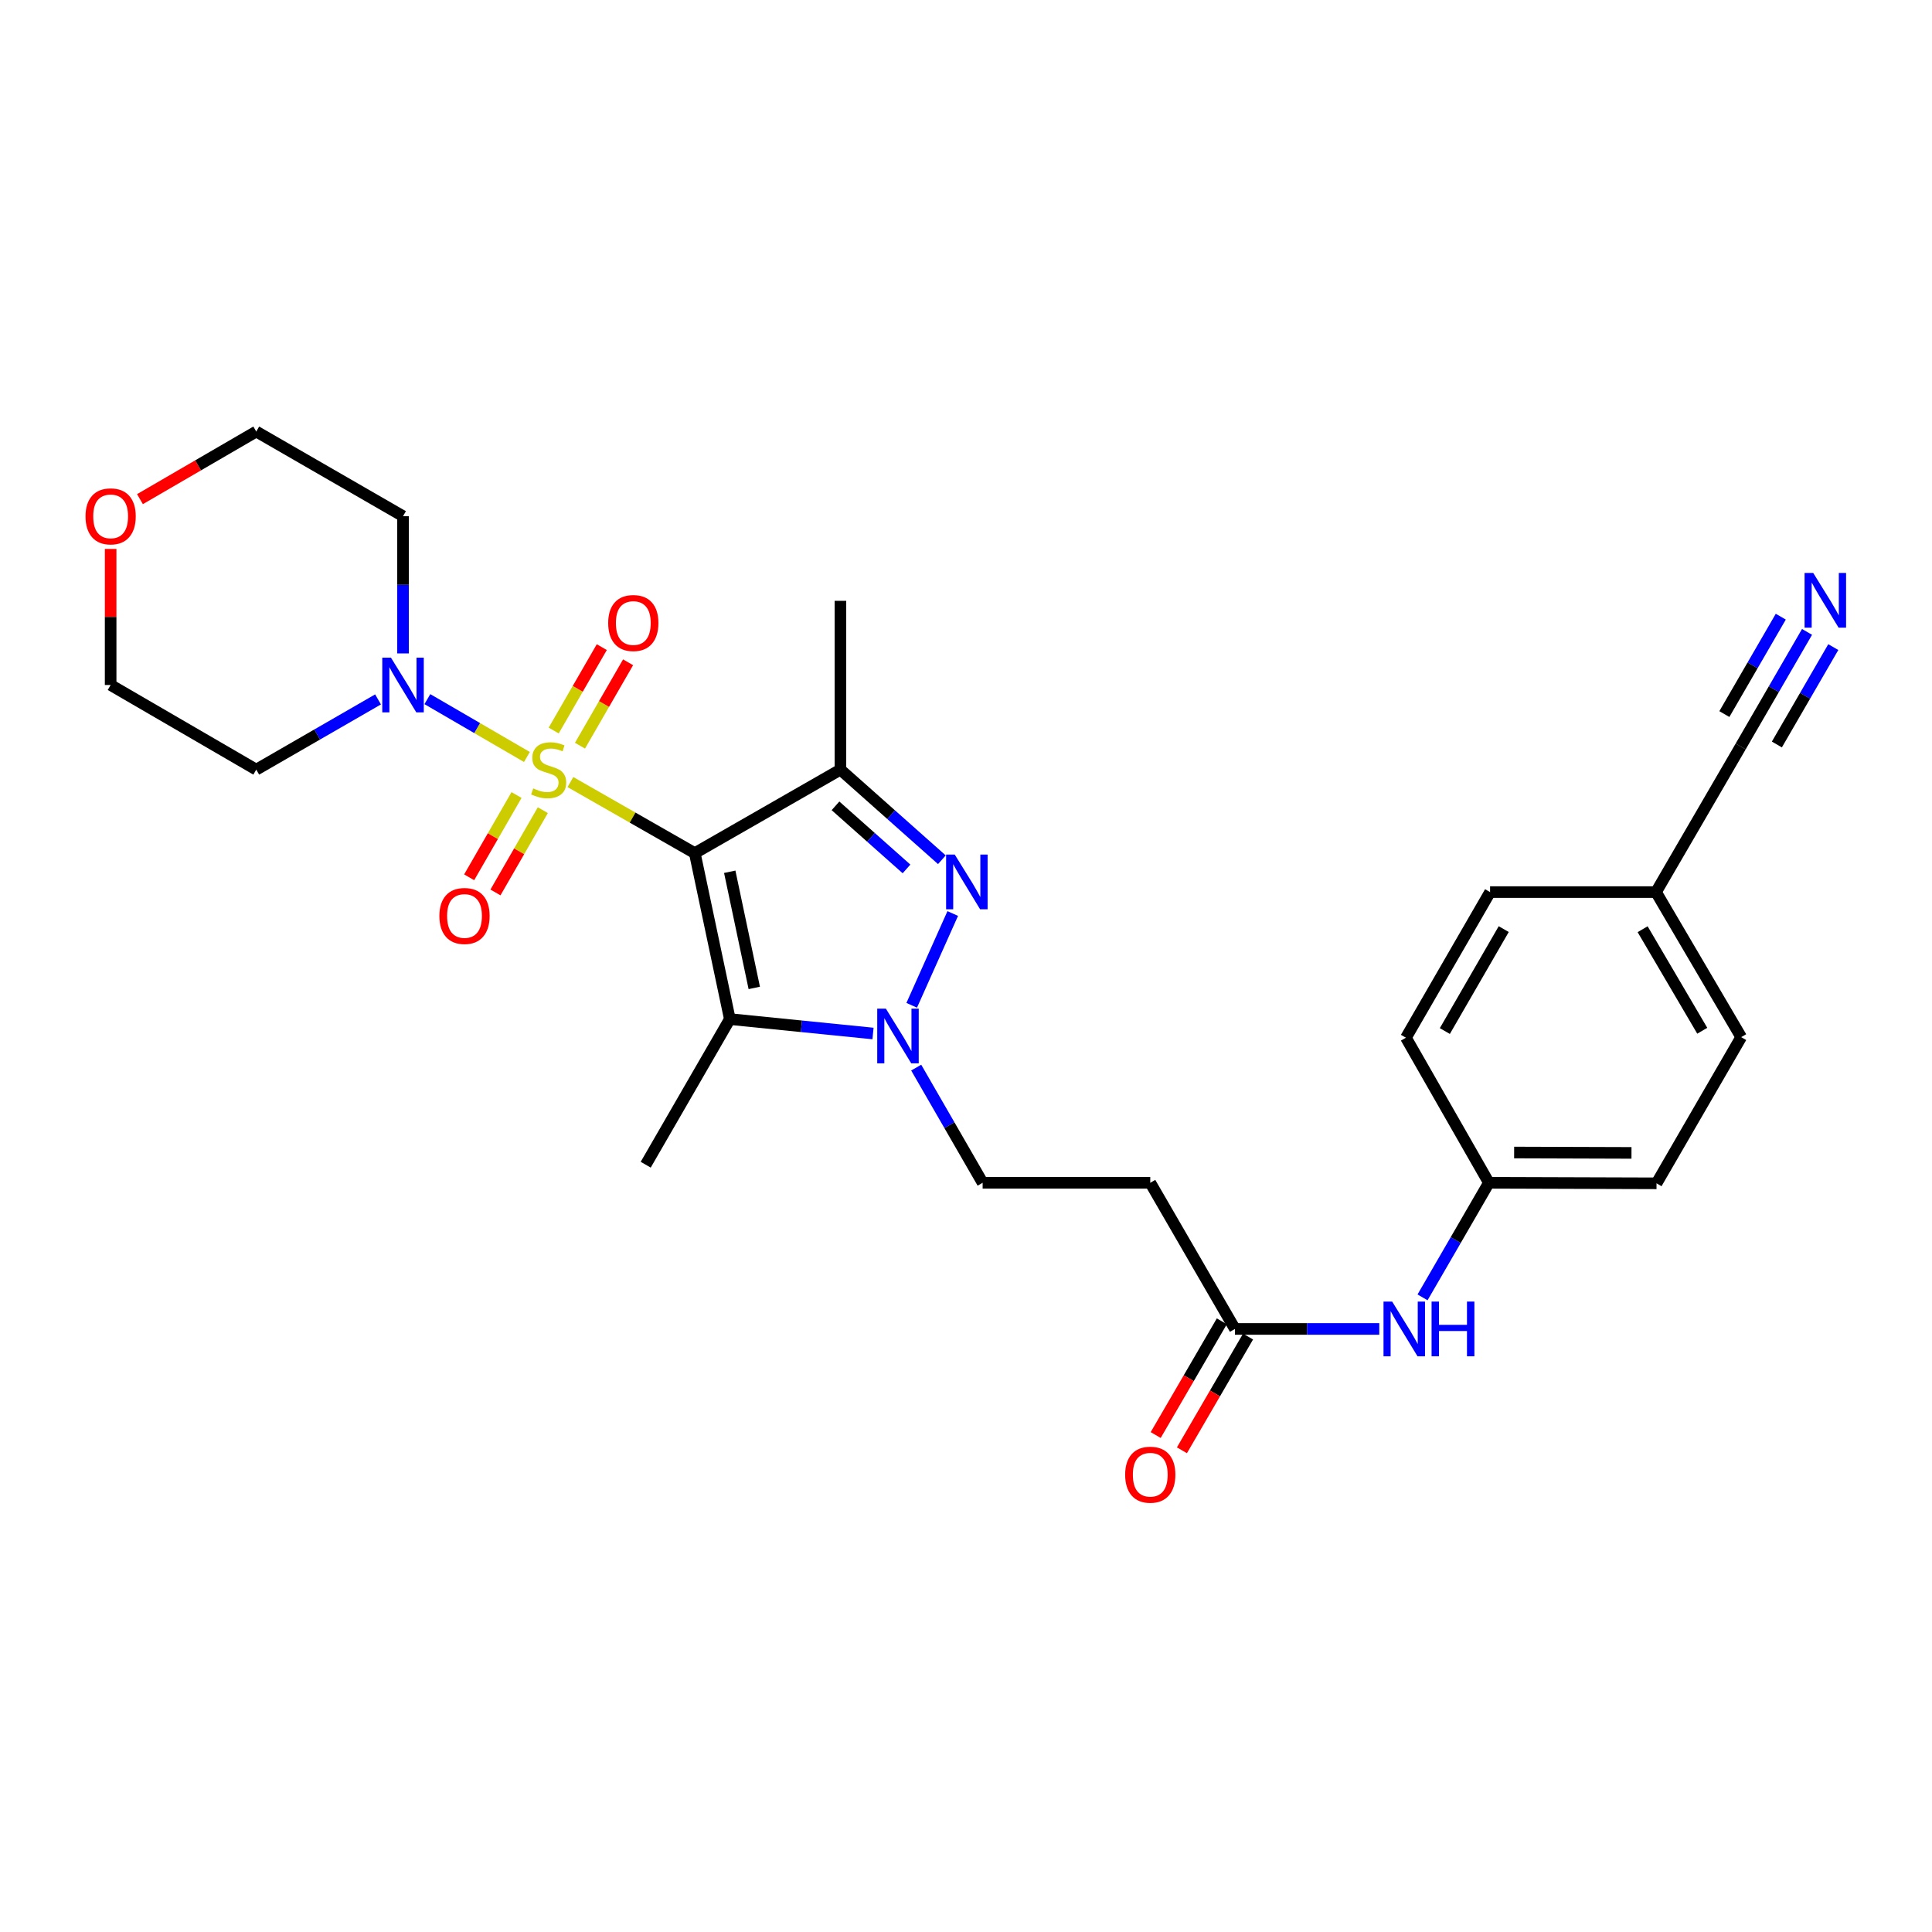 <?xml version='1.0' encoding='iso-8859-1'?>
<svg version='1.1' baseProfile='full'
              xmlns='http://www.w3.org/2000/svg'
                      xmlns:rdkit='http://www.rdkit.org/xml'
                      xmlns:xlink='http://www.w3.org/1999/xlink'
                  xml:space='preserve'
width='1000px' height='1000px' viewBox='0 0 1000 1000'>
<!-- END OF HEADER -->
<rect style='opacity:1.0;fill:#FFFFFF;stroke:none' width='1000' height='1000' x='0' y='0'> </rect>
<path class='bond-0' d='M 295.247,404.794 L 327.435,423.188' style='fill:none;fill-rule:evenodd;stroke:#CCCC00;stroke-width:6px;stroke-linecap:butt;stroke-linejoin:miter;stroke-opacity:1' />
<path class='bond-0' d='M 327.435,423.188 L 359.624,441.583' style='fill:none;fill-rule:evenodd;stroke:#000000;stroke-width:6px;stroke-linecap:butt;stroke-linejoin:miter;stroke-opacity:1' />
<path class='bond-5' d='M 272.729,391.817 L 246.965,376.844' style='fill:none;fill-rule:evenodd;stroke:#CCCC00;stroke-width:6px;stroke-linecap:butt;stroke-linejoin:miter;stroke-opacity:1' />
<path class='bond-5' d='M 246.965,376.844 L 221.201,361.872' style='fill:none;fill-rule:evenodd;stroke:#0000FF;stroke-width:6px;stroke-linecap:butt;stroke-linejoin:miter;stroke-opacity:1' />
<path class='bond-7' d='M 267.36,411.505 L 255.099,432.799' style='fill:none;fill-rule:evenodd;stroke:#CCCC00;stroke-width:6px;stroke-linecap:butt;stroke-linejoin:miter;stroke-opacity:1' />
<path class='bond-7' d='M 255.099,432.799 L 242.839,454.093' style='fill:none;fill-rule:evenodd;stroke:#FF0000;stroke-width:6px;stroke-linecap:butt;stroke-linejoin:miter;stroke-opacity:1' />
<path class='bond-7' d='M 280.97,419.341 L 268.709,440.635' style='fill:none;fill-rule:evenodd;stroke:#CCCC00;stroke-width:6px;stroke-linecap:butt;stroke-linejoin:miter;stroke-opacity:1' />
<path class='bond-7' d='M 268.709,440.635 L 256.449,461.929' style='fill:none;fill-rule:evenodd;stroke:#FF0000;stroke-width:6px;stroke-linecap:butt;stroke-linejoin:miter;stroke-opacity:1' />
<path class='bond-8' d='M 300.198,385.97 L 312.646,364.384' style='fill:none;fill-rule:evenodd;stroke:#CCCC00;stroke-width:6px;stroke-linecap:butt;stroke-linejoin:miter;stroke-opacity:1' />
<path class='bond-8' d='M 312.646,364.384 L 325.094,342.798' style='fill:none;fill-rule:evenodd;stroke:#FF0000;stroke-width:6px;stroke-linecap:butt;stroke-linejoin:miter;stroke-opacity:1' />
<path class='bond-8' d='M 286.593,378.125 L 299.041,356.539' style='fill:none;fill-rule:evenodd;stroke:#CCCC00;stroke-width:6px;stroke-linecap:butt;stroke-linejoin:miter;stroke-opacity:1' />
<path class='bond-8' d='M 299.041,356.539 L 311.489,334.952' style='fill:none;fill-rule:evenodd;stroke:#FF0000;stroke-width:6px;stroke-linecap:butt;stroke-linejoin:miter;stroke-opacity:1' />
<path class='bond-1' d='M 359.624,441.583 L 435.006,398.36' style='fill:none;fill-rule:evenodd;stroke:#000000;stroke-width:6px;stroke-linecap:butt;stroke-linejoin:miter;stroke-opacity:1' />
<path class='bond-2' d='M 359.624,441.583 L 377.763,527.478' style='fill:none;fill-rule:evenodd;stroke:#000000;stroke-width:6px;stroke-linecap:butt;stroke-linejoin:miter;stroke-opacity:1' />
<path class='bond-2' d='M 377.711,451.222 L 390.408,511.349' style='fill:none;fill-rule:evenodd;stroke:#000000;stroke-width:6px;stroke-linecap:butt;stroke-linejoin:miter;stroke-opacity:1' />
<path class='bond-3' d='M 435.006,398.36 L 461.26,421.684' style='fill:none;fill-rule:evenodd;stroke:#000000;stroke-width:6px;stroke-linecap:butt;stroke-linejoin:miter;stroke-opacity:1' />
<path class='bond-3' d='M 461.26,421.684 L 487.514,445.008' style='fill:none;fill-rule:evenodd;stroke:#0000FF;stroke-width:6px;stroke-linecap:butt;stroke-linejoin:miter;stroke-opacity:1' />
<path class='bond-3' d='M 432.452,417.098 L 450.83,433.425' style='fill:none;fill-rule:evenodd;stroke:#000000;stroke-width:6px;stroke-linecap:butt;stroke-linejoin:miter;stroke-opacity:1' />
<path class='bond-3' d='M 450.83,433.425 L 469.207,449.751' style='fill:none;fill-rule:evenodd;stroke:#0000FF;stroke-width:6px;stroke-linecap:butt;stroke-linejoin:miter;stroke-opacity:1' />
<path class='bond-20' d='M 435.006,398.36 L 435.006,310.99' style='fill:none;fill-rule:evenodd;stroke:#000000;stroke-width:6px;stroke-linecap:butt;stroke-linejoin:miter;stroke-opacity:1' />
<path class='bond-4' d='M 377.763,527.478 L 414.814,531.208' style='fill:none;fill-rule:evenodd;stroke:#000000;stroke-width:6px;stroke-linecap:butt;stroke-linejoin:miter;stroke-opacity:1' />
<path class='bond-4' d='M 414.814,531.208 L 451.866,534.937' style='fill:none;fill-rule:evenodd;stroke:#0000FF;stroke-width:6px;stroke-linecap:butt;stroke-linejoin:miter;stroke-opacity:1' />
<path class='bond-21' d='M 377.763,527.478 L 334.217,602.852' style='fill:none;fill-rule:evenodd;stroke:#000000;stroke-width:6px;stroke-linecap:butt;stroke-linejoin:miter;stroke-opacity:1' />
<path class='bond-29' d='M 493.136,472.837 L 471.899,520.342' style='fill:none;fill-rule:evenodd;stroke:#0000FF;stroke-width:6px;stroke-linecap:butt;stroke-linejoin:miter;stroke-opacity:1' />
<path class='bond-10' d='M 474.224,552.59 L 491.416,582.398' style='fill:none;fill-rule:evenodd;stroke:#0000FF;stroke-width:6px;stroke-linecap:butt;stroke-linejoin:miter;stroke-opacity:1' />
<path class='bond-10' d='M 491.416,582.398 L 508.609,612.205' style='fill:none;fill-rule:evenodd;stroke:#000000;stroke-width:6px;stroke-linecap:butt;stroke-linejoin:miter;stroke-opacity:1' />
<path class='bond-16' d='M 208.607,338.209 L 208.607,302.696' style='fill:none;fill-rule:evenodd;stroke:#0000FF;stroke-width:6px;stroke-linecap:butt;stroke-linejoin:miter;stroke-opacity:1' />
<path class='bond-16' d='M 208.607,302.696 L 208.607,267.183' style='fill:none;fill-rule:evenodd;stroke:#000000;stroke-width:6px;stroke-linecap:butt;stroke-linejoin:miter;stroke-opacity:1' />
<path class='bond-17' d='M 195.674,362.011 L 164.157,380.185' style='fill:none;fill-rule:evenodd;stroke:#0000FF;stroke-width:6px;stroke-linecap:butt;stroke-linejoin:miter;stroke-opacity:1' />
<path class='bond-17' d='M 164.157,380.185 L 132.64,398.36' style='fill:none;fill-rule:evenodd;stroke:#000000;stroke-width:6px;stroke-linecap:butt;stroke-linejoin:miter;stroke-opacity:1' />
<path class='bond-6' d='M 935.318,327.065 L 918.14,356.719' style='fill:none;fill-rule:evenodd;stroke:#0000FF;stroke-width:6px;stroke-linecap:butt;stroke-linejoin:miter;stroke-opacity:1' />
<path class='bond-6' d='M 918.14,356.719 L 900.963,386.372' style='fill:none;fill-rule:evenodd;stroke:#000000;stroke-width:6px;stroke-linecap:butt;stroke-linejoin:miter;stroke-opacity:1' />
<path class='bond-6' d='M 921.729,319.193 L 907.128,344.399' style='fill:none;fill-rule:evenodd;stroke:#0000FF;stroke-width:6px;stroke-linecap:butt;stroke-linejoin:miter;stroke-opacity:1' />
<path class='bond-6' d='M 907.128,344.399 L 892.527,369.604' style='fill:none;fill-rule:evenodd;stroke:#000000;stroke-width:6px;stroke-linecap:butt;stroke-linejoin:miter;stroke-opacity:1' />
<path class='bond-6' d='M 948.908,334.937 L 934.306,360.143' style='fill:none;fill-rule:evenodd;stroke:#0000FF;stroke-width:6px;stroke-linecap:butt;stroke-linejoin:miter;stroke-opacity:1' />
<path class='bond-6' d='M 934.306,360.143 L 919.705,385.348' style='fill:none;fill-rule:evenodd;stroke:#000000;stroke-width:6px;stroke-linecap:butt;stroke-linejoin:miter;stroke-opacity:1' />
<path class='bond-9' d='M 639.201,687.858 L 595.377,612.205' style='fill:none;fill-rule:evenodd;stroke:#000000;stroke-width:6px;stroke-linecap:butt;stroke-linejoin:miter;stroke-opacity:1' />
<path class='bond-13' d='M 639.201,687.858 L 676.556,687.858' style='fill:none;fill-rule:evenodd;stroke:#000000;stroke-width:6px;stroke-linecap:butt;stroke-linejoin:miter;stroke-opacity:1' />
<path class='bond-13' d='M 676.556,687.858 L 713.911,687.858' style='fill:none;fill-rule:evenodd;stroke:#0000FF;stroke-width:6px;stroke-linecap:butt;stroke-linejoin:miter;stroke-opacity:1' />
<path class='bond-14' d='M 632.413,683.91 L 615.298,713.343' style='fill:none;fill-rule:evenodd;stroke:#000000;stroke-width:6px;stroke-linecap:butt;stroke-linejoin:miter;stroke-opacity:1' />
<path class='bond-14' d='M 615.298,713.343 L 598.183,742.776' style='fill:none;fill-rule:evenodd;stroke:#FF0000;stroke-width:6px;stroke-linecap:butt;stroke-linejoin:miter;stroke-opacity:1' />
<path class='bond-14' d='M 645.989,691.805 L 628.874,721.237' style='fill:none;fill-rule:evenodd;stroke:#000000;stroke-width:6px;stroke-linecap:butt;stroke-linejoin:miter;stroke-opacity:1' />
<path class='bond-14' d='M 628.874,721.237 L 611.759,750.67' style='fill:none;fill-rule:evenodd;stroke:#FF0000;stroke-width:6px;stroke-linecap:butt;stroke-linejoin:miter;stroke-opacity:1' />
<path class='bond-11' d='M 508.609,612.205 L 595.377,612.205' style='fill:none;fill-rule:evenodd;stroke:#000000;stroke-width:6px;stroke-linecap:butt;stroke-linejoin:miter;stroke-opacity:1' />
<path class='bond-12' d='M 900.963,386.372 L 857.147,461.746' style='fill:none;fill-rule:evenodd;stroke:#000000;stroke-width:6px;stroke-linecap:butt;stroke-linejoin:miter;stroke-opacity:1' />
<path class='bond-19' d='M 736.307,671.512 L 753.478,641.858' style='fill:none;fill-rule:evenodd;stroke:#0000FF;stroke-width:6px;stroke-linecap:butt;stroke-linejoin:miter;stroke-opacity:1' />
<path class='bond-19' d='M 753.478,641.858 L 770.649,612.205' style='fill:none;fill-rule:evenodd;stroke:#000000;stroke-width:6px;stroke-linecap:butt;stroke-linejoin:miter;stroke-opacity:1' />
<path class='bond-15' d='M 57.266,284.127 L 57.266,319.34' style='fill:none;fill-rule:evenodd;stroke:#FF0000;stroke-width:6px;stroke-linecap:butt;stroke-linejoin:miter;stroke-opacity:1' />
<path class='bond-15' d='M 57.266,319.34 L 57.266,354.553' style='fill:none;fill-rule:evenodd;stroke:#000000;stroke-width:6px;stroke-linecap:butt;stroke-linejoin:miter;stroke-opacity:1' />
<path class='bond-28' d='M 72.446,258.359 L 102.543,240.863' style='fill:none;fill-rule:evenodd;stroke:#FF0000;stroke-width:6px;stroke-linecap:butt;stroke-linejoin:miter;stroke-opacity:1' />
<path class='bond-28' d='M 102.543,240.863 L 132.64,223.367' style='fill:none;fill-rule:evenodd;stroke:#000000;stroke-width:6px;stroke-linecap:butt;stroke-linejoin:miter;stroke-opacity:1' />
<path class='bond-26' d='M 208.607,267.183 L 132.64,223.367' style='fill:none;fill-rule:evenodd;stroke:#000000;stroke-width:6px;stroke-linecap:butt;stroke-linejoin:miter;stroke-opacity:1' />
<path class='bond-27' d='M 132.64,398.36 L 57.266,354.553' style='fill:none;fill-rule:evenodd;stroke:#000000;stroke-width:6px;stroke-linecap:butt;stroke-linejoin:miter;stroke-opacity:1' />
<path class='bond-18' d='M 857.147,461.746 L 901.242,536.823' style='fill:none;fill-rule:evenodd;stroke:#000000;stroke-width:6px;stroke-linecap:butt;stroke-linejoin:miter;stroke-opacity:1' />
<path class='bond-18' d='M 850.219,480.961 L 881.086,533.515' style='fill:none;fill-rule:evenodd;stroke:#000000;stroke-width:6px;stroke-linecap:butt;stroke-linejoin:miter;stroke-opacity:1' />
<path class='bond-30' d='M 857.147,461.746 L 771.26,461.746' style='fill:none;fill-rule:evenodd;stroke:#000000;stroke-width:6px;stroke-linecap:butt;stroke-linejoin:miter;stroke-opacity:1' />
<path class='bond-24' d='M 770.649,612.205 L 727.714,537.119' style='fill:none;fill-rule:evenodd;stroke:#000000;stroke-width:6px;stroke-linecap:butt;stroke-linejoin:miter;stroke-opacity:1' />
<path class='bond-25' d='M 770.649,612.205 L 857.417,612.484' style='fill:none;fill-rule:evenodd;stroke:#000000;stroke-width:6px;stroke-linecap:butt;stroke-linejoin:miter;stroke-opacity:1' />
<path class='bond-25' d='M 783.715,596.542 L 844.452,596.738' style='fill:none;fill-rule:evenodd;stroke:#000000;stroke-width:6px;stroke-linecap:butt;stroke-linejoin:miter;stroke-opacity:1' />
<path class='bond-22' d='M 771.26,461.746 L 727.714,537.119' style='fill:none;fill-rule:evenodd;stroke:#000000;stroke-width:6px;stroke-linecap:butt;stroke-linejoin:miter;stroke-opacity:1' />
<path class='bond-22' d='M 778.326,480.908 L 747.845,533.669' style='fill:none;fill-rule:evenodd;stroke:#000000;stroke-width:6px;stroke-linecap:butt;stroke-linejoin:miter;stroke-opacity:1' />
<path class='bond-23' d='M 901.242,536.823 L 857.417,612.484' style='fill:none;fill-rule:evenodd;stroke:#000000;stroke-width:6px;stroke-linecap:butt;stroke-linejoin:miter;stroke-opacity:1' />
<path  class='atom-0' d='M 275.989 408.08
Q 276.309 408.2, 277.629 408.76
Q 278.949 409.32, 280.389 409.68
Q 281.869 410, 283.309 410
Q 285.989 410, 287.549 408.72
Q 289.109 407.4, 289.109 405.12
Q 289.109 403.56, 288.309 402.6
Q 287.549 401.64, 286.349 401.12
Q 285.149 400.6, 283.149 400
Q 280.629 399.24, 279.109 398.52
Q 277.629 397.8, 276.549 396.28
Q 275.509 394.76, 275.509 392.2
Q 275.509 388.64, 277.909 386.44
Q 280.349 384.24, 285.149 384.24
Q 288.429 384.24, 292.149 385.8
L 291.229 388.88
Q 287.829 387.48, 285.269 387.48
Q 282.509 387.48, 280.989 388.64
Q 279.469 389.76, 279.509 391.72
Q 279.509 393.24, 280.269 394.16
Q 281.069 395.08, 282.189 395.6
Q 283.349 396.12, 285.269 396.72
Q 287.829 397.52, 289.349 398.32
Q 290.869 399.12, 291.949 400.76
Q 293.069 402.36, 293.069 405.12
Q 293.069 409.04, 290.429 411.16
Q 287.829 413.24, 283.469 413.24
Q 280.949 413.24, 279.029 412.68
Q 277.149 412.16, 274.909 411.24
L 275.989 408.08
' fill='#CCCC00'/>
<path  class='atom-4' d='M 494.182 442.333
L 503.462 457.333
Q 504.382 458.813, 505.862 461.493
Q 507.342 464.173, 507.422 464.333
L 507.422 442.333
L 511.182 442.333
L 511.182 470.653
L 507.302 470.653
L 497.342 454.253
Q 496.182 452.333, 494.942 450.133
Q 493.742 447.933, 493.382 447.253
L 493.382 470.653
L 489.702 470.653
L 489.702 442.333
L 494.182 442.333
' fill='#0000FF'/>
<path  class='atom-5' d='M 458.533 522.078
L 467.813 537.078
Q 468.733 538.558, 470.213 541.238
Q 471.693 543.918, 471.773 544.078
L 471.773 522.078
L 475.533 522.078
L 475.533 550.398
L 471.653 550.398
L 461.693 533.998
Q 460.533 532.078, 459.293 529.878
Q 458.093 527.678, 457.733 526.998
L 457.733 550.398
L 454.053 550.398
L 454.053 522.078
L 458.533 522.078
' fill='#0000FF'/>
<path  class='atom-6' d='M 202.347 340.393
L 211.627 355.393
Q 212.547 356.873, 214.027 359.553
Q 215.507 362.233, 215.587 362.393
L 215.587 340.393
L 219.347 340.393
L 219.347 368.713
L 215.467 368.713
L 205.507 352.313
Q 204.347 350.393, 203.107 348.193
Q 201.907 345.993, 201.547 345.313
L 201.547 368.713
L 197.867 368.713
L 197.867 340.393
L 202.347 340.393
' fill='#0000FF'/>
<path  class='atom-7' d='M 938.527 296.56
L 947.807 311.56
Q 948.727 313.04, 950.207 315.72
Q 951.687 318.4, 951.767 318.56
L 951.767 296.56
L 955.527 296.56
L 955.527 324.88
L 951.647 324.88
L 941.687 308.48
Q 940.527 306.56, 939.287 304.36
Q 938.087 302.16, 937.727 301.48
L 937.727 324.88
L 934.047 324.88
L 934.047 296.56
L 938.527 296.56
' fill='#0000FF'/>
<path  class='atom-8' d='M 227.426 474.102
Q 227.426 467.302, 230.786 463.502
Q 234.146 459.702, 240.426 459.702
Q 246.706 459.702, 250.066 463.502
Q 253.426 467.302, 253.426 474.102
Q 253.426 480.982, 250.026 484.902
Q 246.626 488.782, 240.426 488.782
Q 234.186 488.782, 230.786 484.902
Q 227.426 481.022, 227.426 474.102
M 240.426 485.582
Q 244.746 485.582, 247.066 482.702
Q 249.426 479.782, 249.426 474.102
Q 249.426 468.542, 247.066 465.742
Q 244.746 462.902, 240.426 462.902
Q 236.106 462.902, 233.746 465.702
Q 231.426 468.502, 231.426 474.102
Q 231.426 479.822, 233.746 482.702
Q 236.106 485.582, 240.426 485.582
' fill='#FF0000'/>
<path  class='atom-9' d='M 314.796 322.473
Q 314.796 315.673, 318.156 311.873
Q 321.516 308.073, 327.796 308.073
Q 334.076 308.073, 337.436 311.873
Q 340.796 315.673, 340.796 322.473
Q 340.796 329.353, 337.396 333.273
Q 333.996 337.153, 327.796 337.153
Q 321.556 337.153, 318.156 333.273
Q 314.796 329.393, 314.796 322.473
M 327.796 333.953
Q 332.116 333.953, 334.436 331.073
Q 336.796 328.153, 336.796 322.473
Q 336.796 316.913, 334.436 314.113
Q 332.116 311.273, 327.796 311.273
Q 323.476 311.273, 321.116 314.073
Q 318.796 316.873, 318.796 322.473
Q 318.796 328.193, 321.116 331.073
Q 323.476 333.953, 327.796 333.953
' fill='#FF0000'/>
<path  class='atom-14' d='M 720.582 673.698
L 729.862 688.698
Q 730.782 690.178, 732.262 692.858
Q 733.742 695.538, 733.822 695.698
L 733.822 673.698
L 737.582 673.698
L 737.582 702.018
L 733.702 702.018
L 723.742 685.618
Q 722.582 683.698, 721.342 681.498
Q 720.142 679.298, 719.782 678.618
L 719.782 702.018
L 716.102 702.018
L 716.102 673.698
L 720.582 673.698
' fill='#0000FF'/>
<path  class='atom-14' d='M 740.982 673.698
L 744.822 673.698
L 744.822 685.738
L 759.302 685.738
L 759.302 673.698
L 763.142 673.698
L 763.142 702.018
L 759.302 702.018
L 759.302 688.938
L 744.822 688.938
L 744.822 702.018
L 740.982 702.018
L 740.982 673.698
' fill='#0000FF'/>
<path  class='atom-15' d='M 582.377 763.302
Q 582.377 756.502, 585.737 752.702
Q 589.097 748.902, 595.377 748.902
Q 601.657 748.902, 605.017 752.702
Q 608.377 756.502, 608.377 763.302
Q 608.377 770.182, 604.977 774.102
Q 601.577 777.982, 595.377 777.982
Q 589.137 777.982, 585.737 774.102
Q 582.377 770.222, 582.377 763.302
M 595.377 774.782
Q 599.697 774.782, 602.017 771.902
Q 604.377 768.982, 604.377 763.302
Q 604.377 757.742, 602.017 754.942
Q 599.697 752.102, 595.377 752.102
Q 591.057 752.102, 588.697 754.902
Q 586.377 757.702, 586.377 763.302
Q 586.377 769.022, 588.697 771.902
Q 591.057 774.782, 595.377 774.782
' fill='#FF0000'/>
<path  class='atom-16' d='M 44.266 267.263
Q 44.266 260.463, 47.626 256.663
Q 50.986 252.863, 57.266 252.863
Q 63.546 252.863, 66.906 256.663
Q 70.266 260.463, 70.266 267.263
Q 70.266 274.143, 66.866 278.063
Q 63.466 281.943, 57.266 281.943
Q 51.026 281.943, 47.626 278.063
Q 44.266 274.183, 44.266 267.263
M 57.266 278.743
Q 61.586 278.743, 63.906 275.863
Q 66.266 272.943, 66.266 267.263
Q 66.266 261.703, 63.906 258.903
Q 61.586 256.063, 57.266 256.063
Q 52.946 256.063, 50.586 258.863
Q 48.266 261.663, 48.266 267.263
Q 48.266 272.983, 50.586 275.863
Q 52.946 278.743, 57.266 278.743
' fill='#FF0000'/>
</svg>
